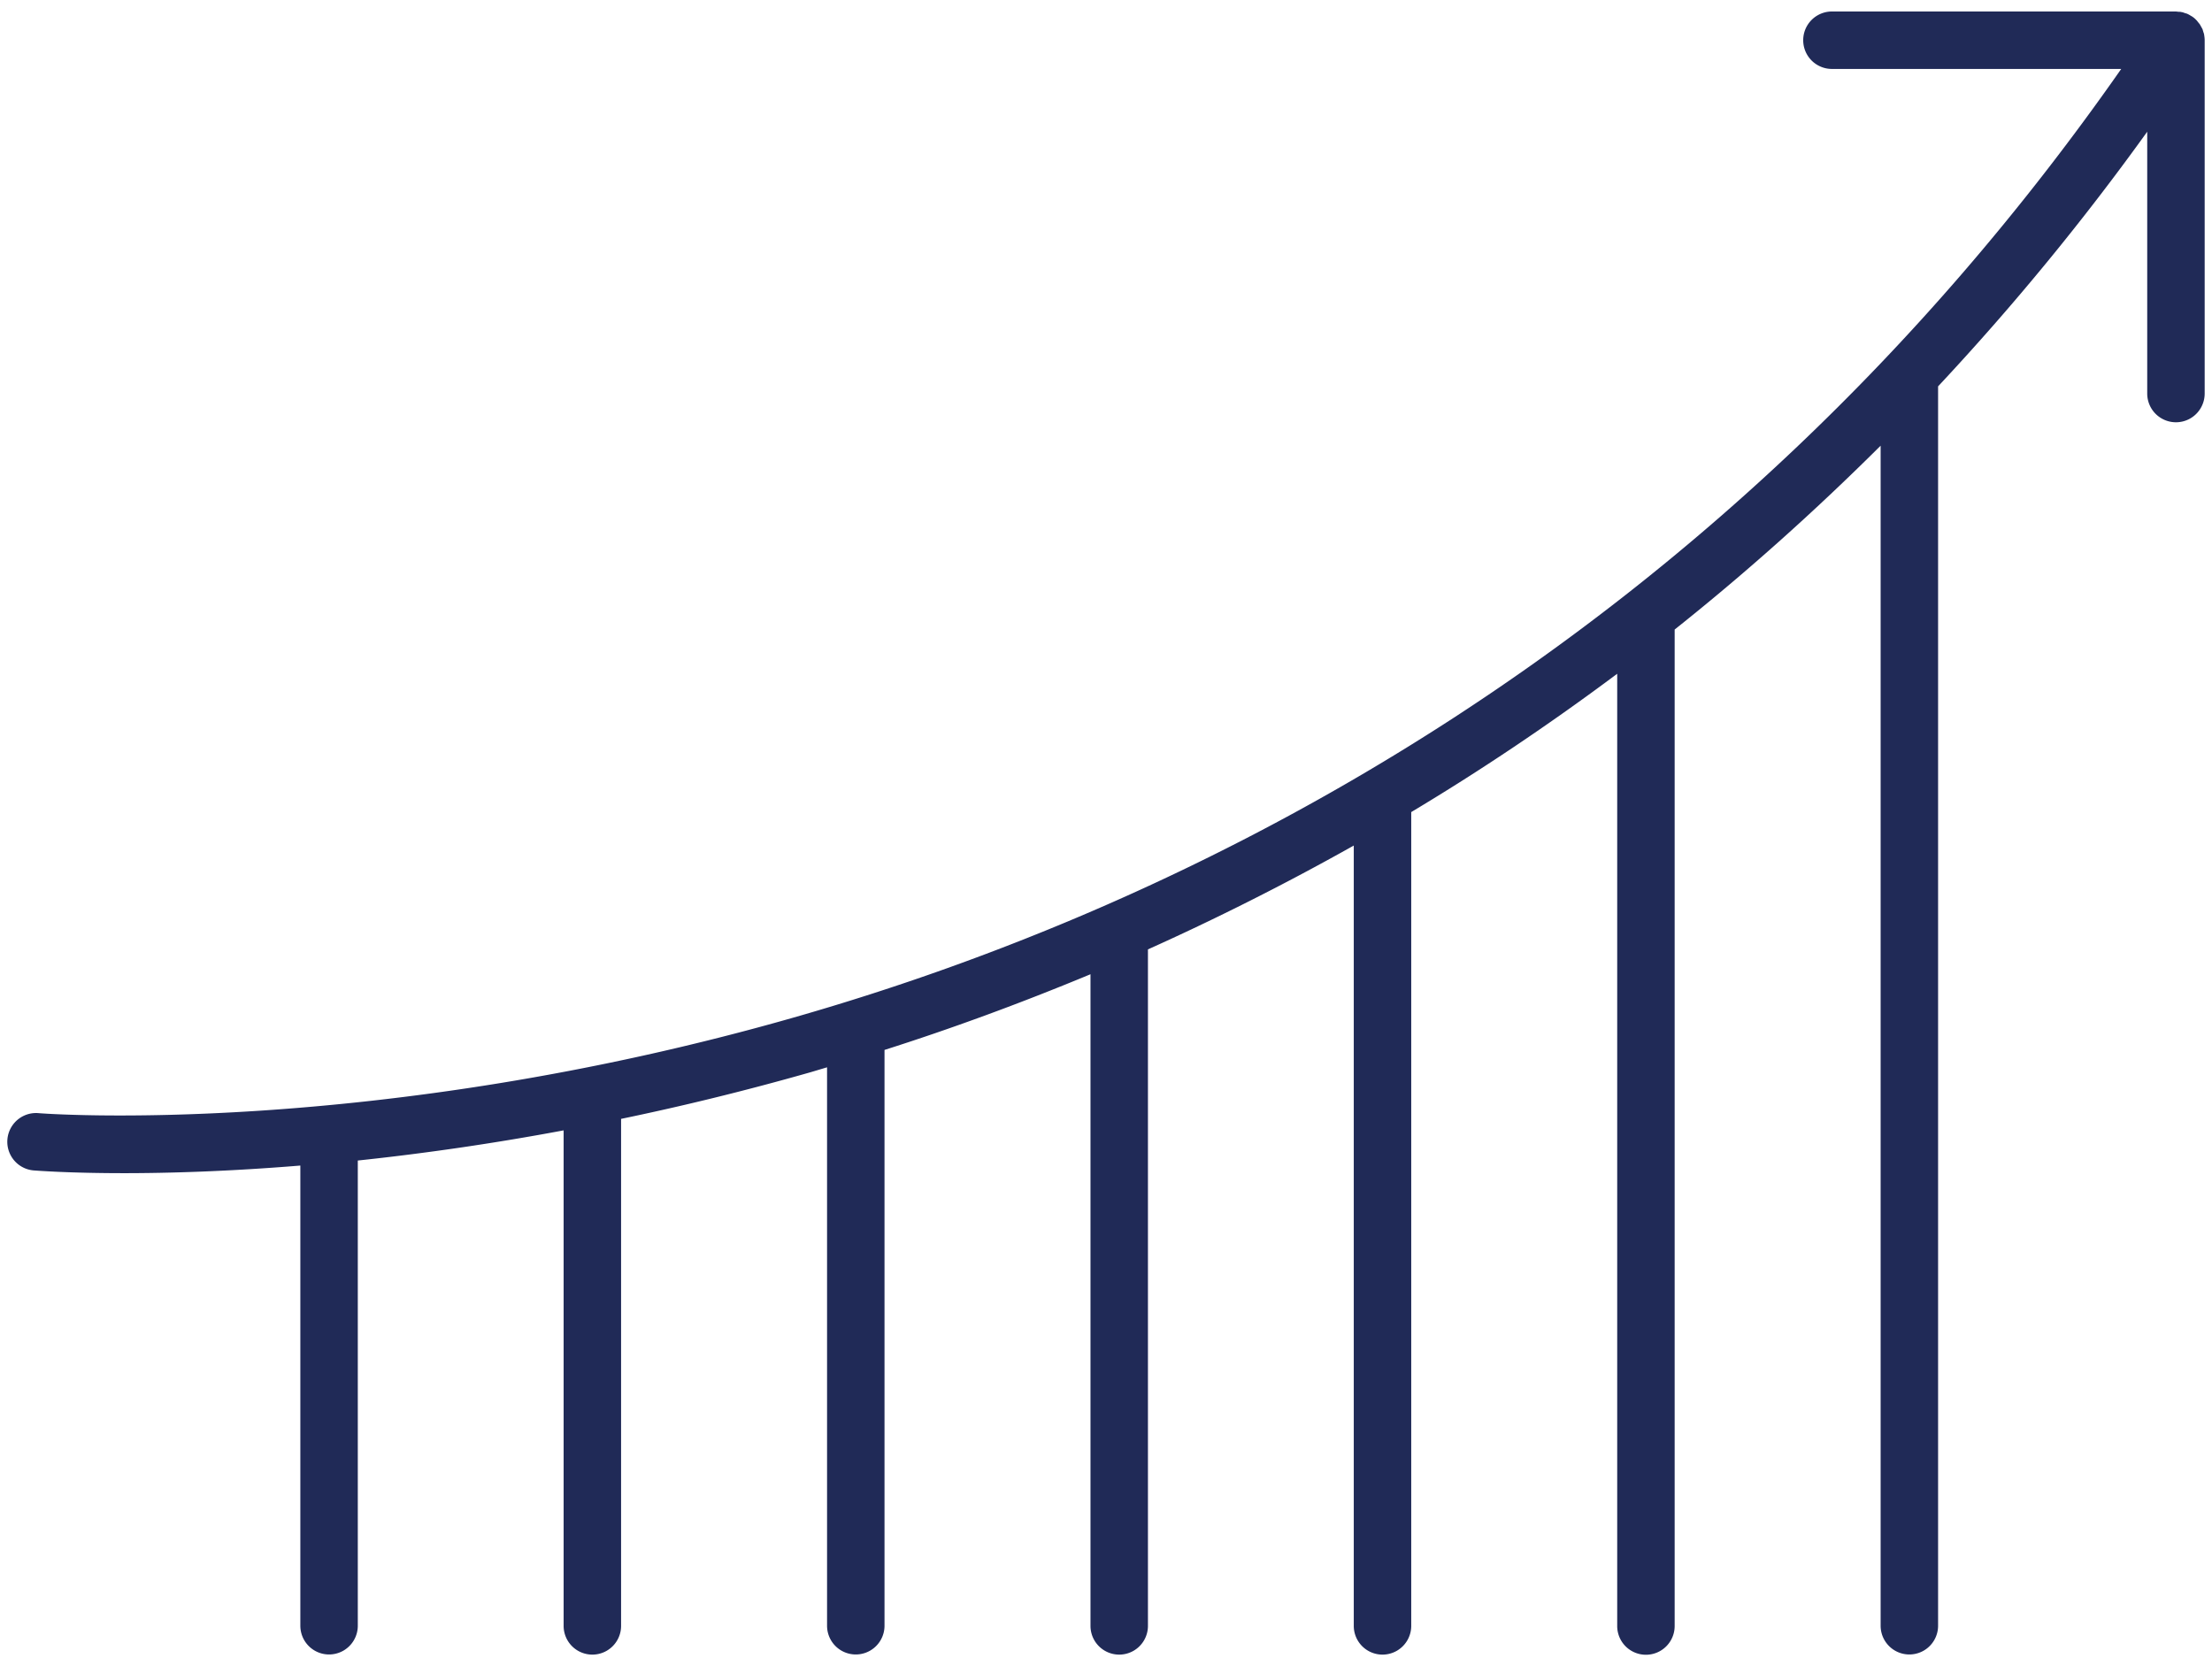 <svg xmlns="http://www.w3.org/2000/svg" data-name="Layer 1" width="154" height="116" viewBox="0 0 154 116"><path d="M153.45 2.4c-.01-.07-.04-.13-.06-.2l-.05-.17-.1-.18-.09-.16-.13-.16c-.04-.05-.07-.1-.12-.14-.09-.1-.19-.18-.3-.25l-.07-.04c-.1-.06-.18-.11-.28-.15l-.14-.04c-.08-.03-.15-.06-.24-.07-.07-.02-.14-.02-.2-.02l-.18-.02h-23.95a2 2 0 000 4h20.14c-28.46 40.72-65.67 58.36-92.2 65.98C25.95 79.26 2.9 77.53 2.67 77.5a2 2 0 00-.32 3.99c.28.02 2.5.19 6.29.19 3.1 0 7.28-.12 12.27-.53v32.04a2 2 0 004 0V80.8a182.5 182.5 0 0014.33-2.1v34.5a2 2 0 004 0V77.9c4.2-.87 8.6-1.94 13.2-3.25l1.14-.34v38.88a2 2 0 004 0V73.1c4.56-1.45 9.36-3.2 14.34-5.27v45.37a2 2 0 004 0V66.1c4.67-2.1 9.47-4.5 14.33-7.23v54.33a2 2 0 004 0V56.54c4.76-2.85 9.56-6.06 14.34-9.63v66.3a2 2 0 004 0V43.83c4.84-3.85 9.63-8.11 14.34-12.8v82.16a2 2 0 004 0V26.9a178 178 0 0014.56-17.73V27.4a2 2 0 004 0V2.8c0-.14-.02-.27-.04-.4z" fill="#202a57"></path></svg>
